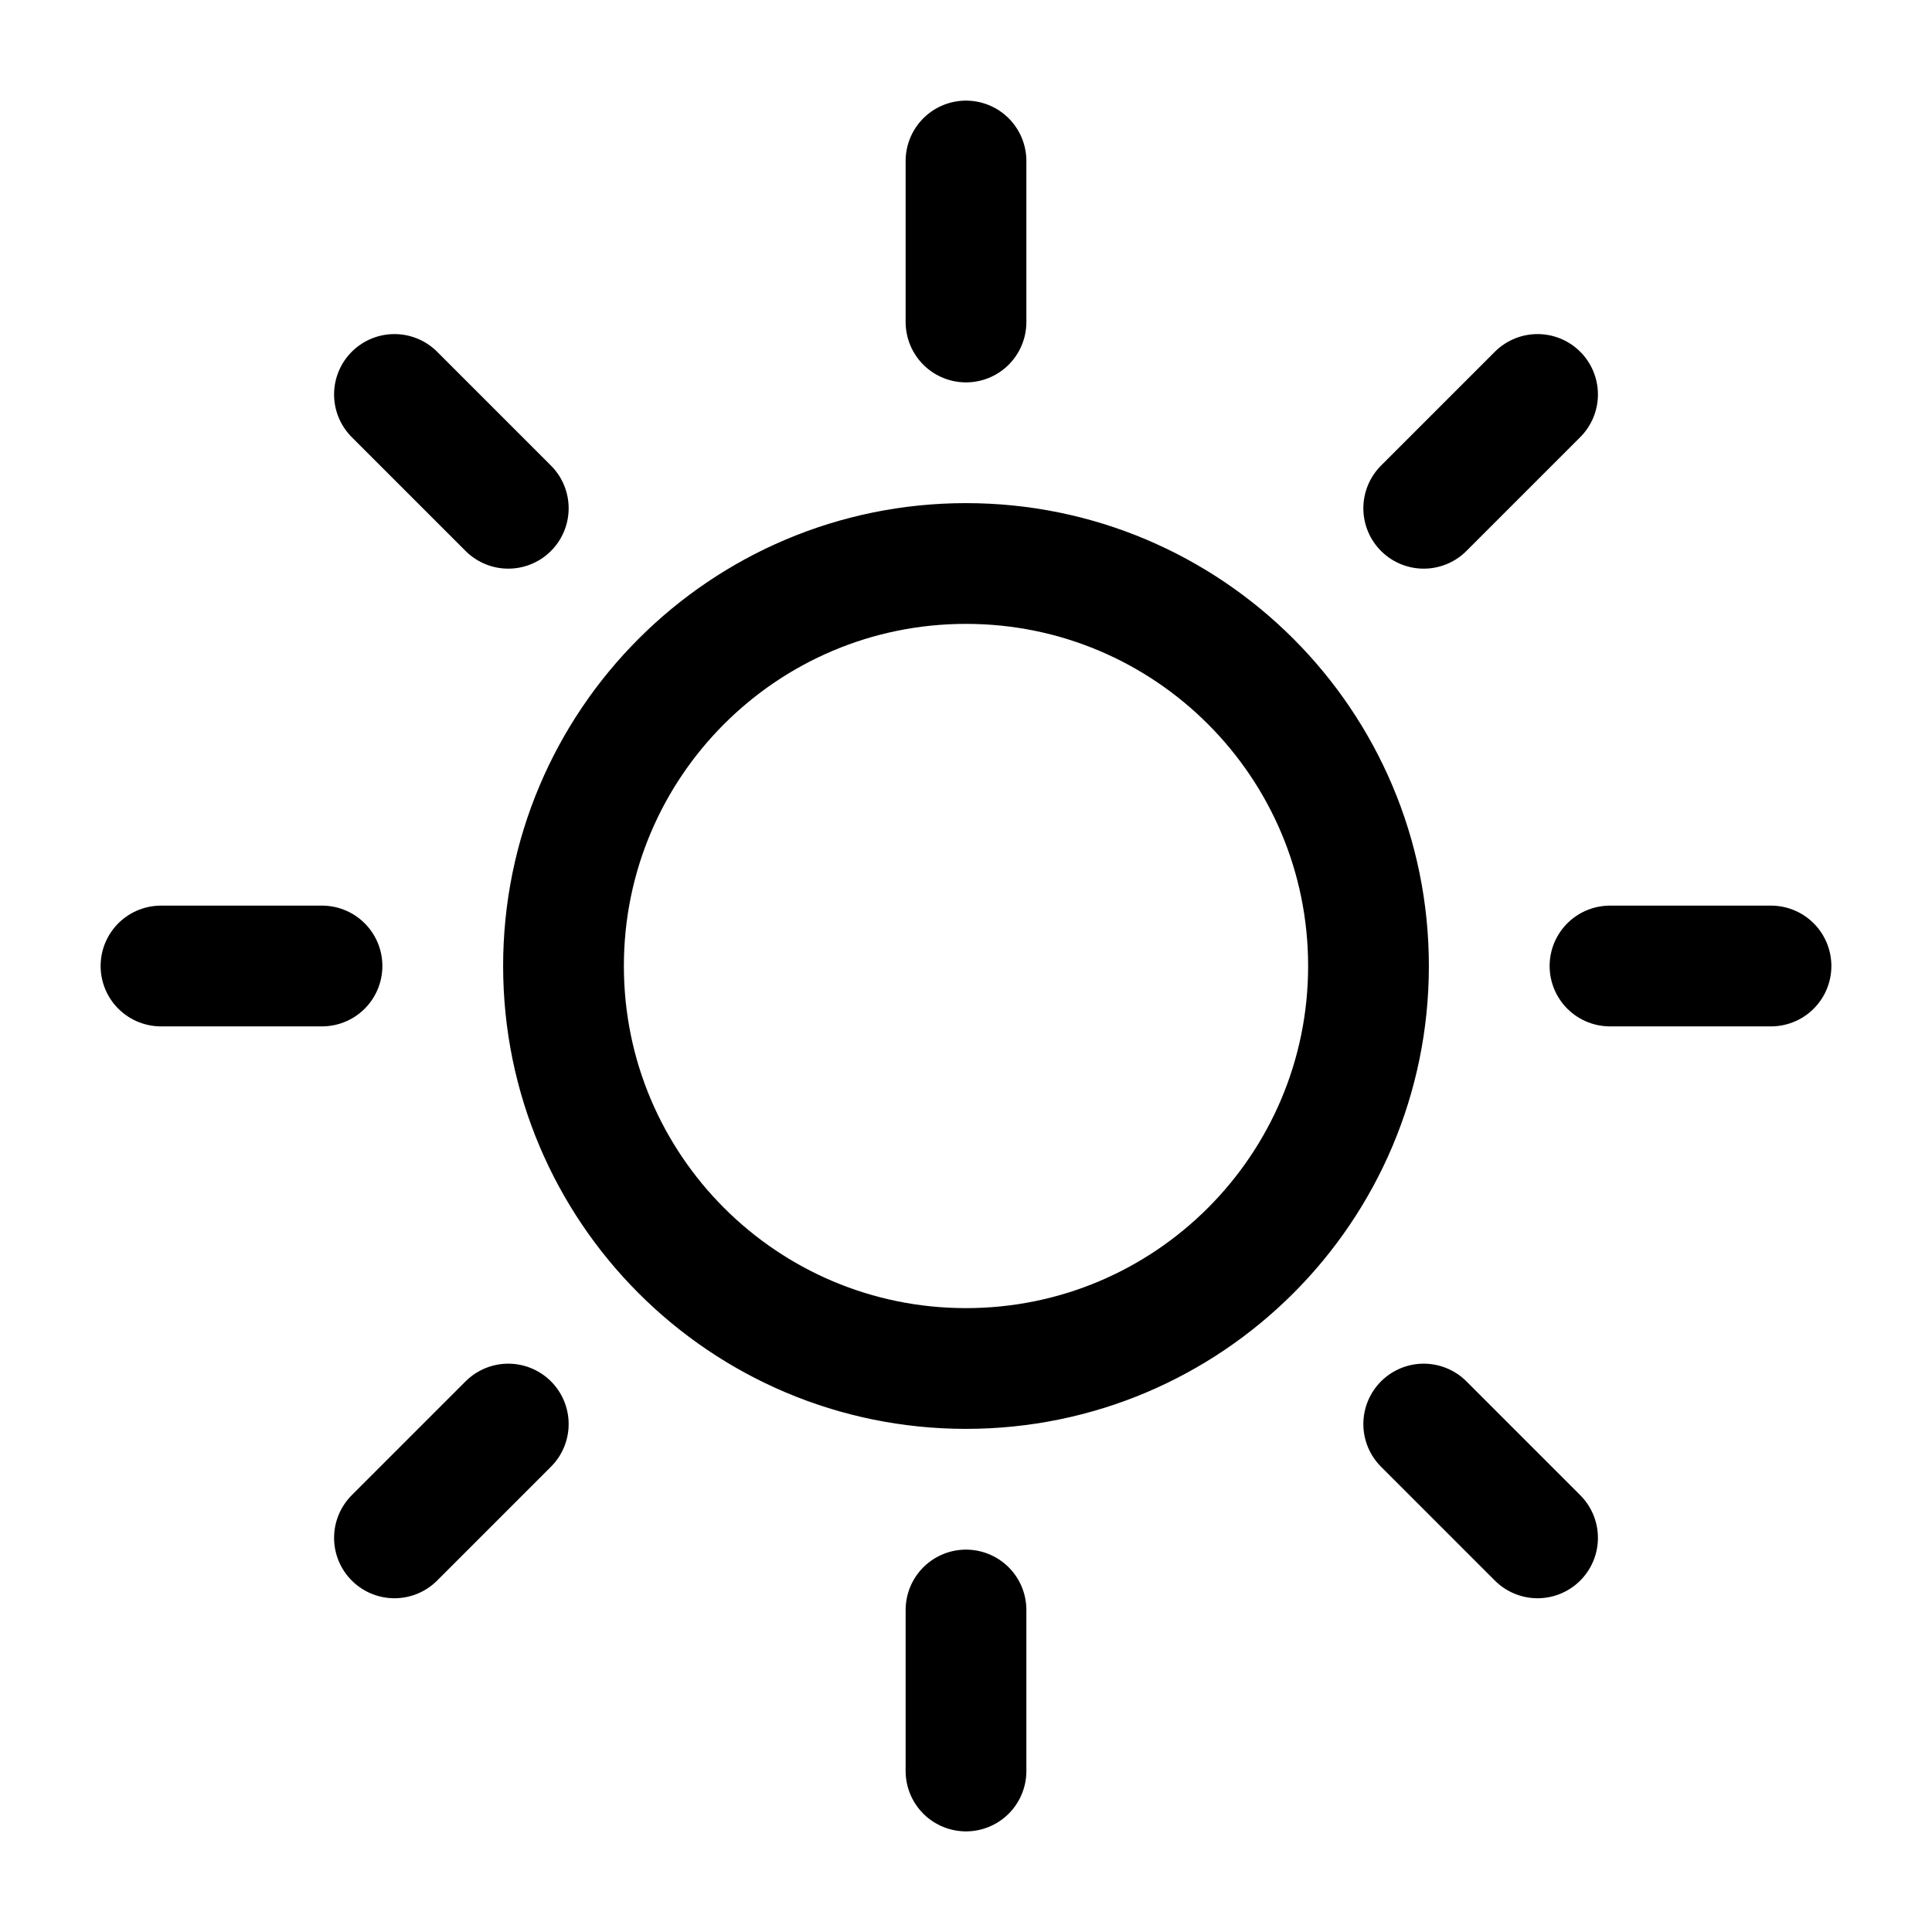 <svg width="48" height="48" viewBox="0 0 48 48" fill="none" xmlns="http://www.w3.org/2000/svg">
<path d="M24 4V8M24 40V44M8 24H4M12.628 12.628L9.8 9.8M35.372 12.628L38.2 9.8M12.628 35.38L9.8 38.208M35.372 35.38L38.2 38.208M44 24H40M34 24C34 29.523 29.523 34 24 34C18.477 34 14 29.523 14 24C14 18.477 18.477 14 24 14C29.523 14 34 18.477 34 24Z" stroke="black" stroke-width="3" stroke-linecap="round" stroke-linejoin="round"></path>
</svg>
